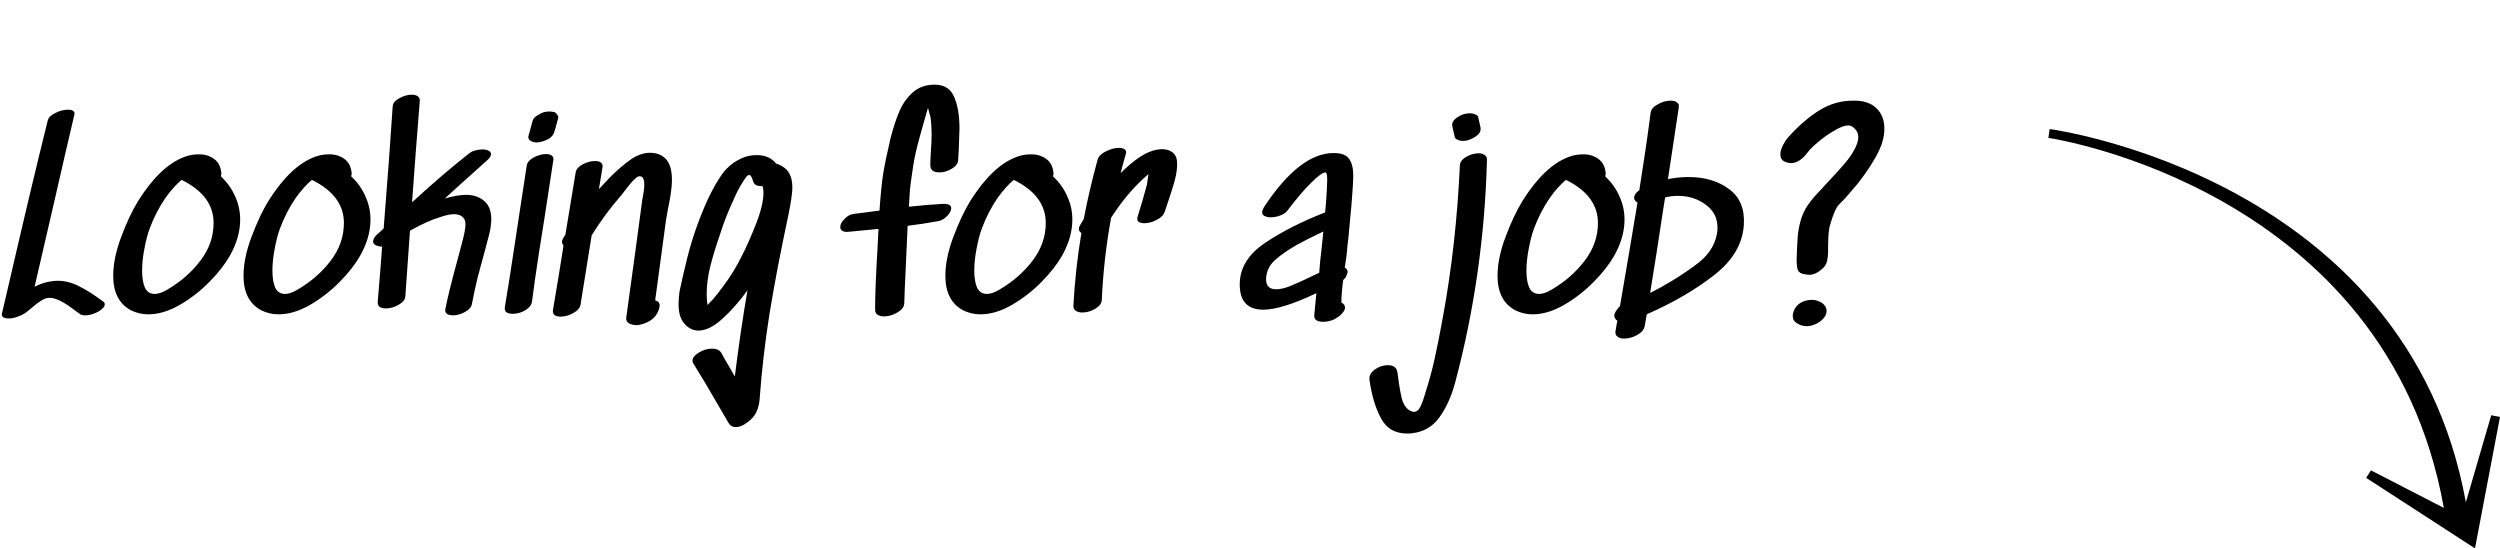 <svg width="155" height="34" viewBox="0 0 155 34" fill="none" xmlns="http://www.w3.org/2000/svg">
<path d="M6.384 18.688C6.459 18.731 6.496 18.789 6.496 18.864C6.496 19.013 6.357 19.168 6.08 19.328C5.803 19.477 5.536 19.552 5.28 19.552C5.131 19.552 5.024 19.525 4.96 19.472C4.907 19.429 4.752 19.317 4.496 19.136C4.251 18.944 4 18.784 3.744 18.656C3.488 18.528 3.264 18.464 3.072 18.464C2.901 18.464 2.72 18.528 2.528 18.656C2.347 18.773 2.171 18.907 2 19.056C1.829 19.195 1.707 19.296 1.632 19.36C1.493 19.467 1.317 19.557 1.104 19.632C0.901 19.707 0.715 19.744 0.544 19.744C0.395 19.744 0.277 19.717 0.192 19.664C0.117 19.611 0.096 19.525 0.128 19.408L0.576 17.488C1.483 13.552 2.277 10.213 2.96 7.472C3.003 7.291 3.157 7.136 3.424 7.008C3.701 6.869 3.968 6.8 4.224 6.8C4.363 6.8 4.469 6.827 4.544 6.88C4.619 6.933 4.64 7.013 4.608 7.12C4.288 8.475 3.819 10.507 3.2 13.216L2.144 17.776C2.507 17.595 2.853 17.483 3.184 17.44C3.355 17.419 3.477 17.408 3.552 17.408C4.021 17.408 4.469 17.52 4.896 17.744C5.333 17.957 5.829 18.272 6.384 18.688ZM13.243 13.824C13.243 12.693 12.582 11.803 11.259 11.152C10.929 11.429 10.598 11.797 10.267 12.256C9.862 12.843 9.526 13.499 9.259 14.224C9.153 14.512 9.051 14.907 8.955 15.408C8.859 15.899 8.811 16.357 8.811 16.784C8.811 17.221 8.87 17.573 8.987 17.84C9.115 18.096 9.318 18.224 9.595 18.224C9.819 18.224 10.081 18.133 10.379 17.952C11.201 17.472 11.883 16.875 12.427 16.16C12.971 15.445 13.243 14.667 13.243 13.824ZM13.691 10.928C14.075 11.291 14.369 11.701 14.571 12.16C14.785 12.619 14.891 13.104 14.891 13.616C14.891 14.352 14.678 15.099 14.251 15.856C13.963 16.368 13.542 16.907 12.987 17.472C12.433 18.037 11.814 18.517 11.131 18.912C10.459 19.296 9.814 19.488 9.195 19.488C8.811 19.488 8.449 19.403 8.107 19.232C7.382 18.837 7.019 18.128 7.019 17.104C7.019 16.368 7.185 15.563 7.515 14.688C7.846 13.803 8.198 13.056 8.571 12.448C9.478 11.008 10.433 10.101 11.435 9.728C11.713 9.621 12.011 9.568 12.331 9.568C12.705 9.568 13.019 9.664 13.275 9.856C13.531 10.037 13.681 10.325 13.723 10.72V10.784C13.723 10.816 13.713 10.864 13.691 10.928ZM21.322 13.824C21.322 12.693 20.66 11.803 19.337 11.152C19.007 11.429 18.676 11.797 18.346 12.256C17.94 12.843 17.604 13.499 17.337 14.224C17.231 14.512 17.13 14.907 17.034 15.408C16.938 15.899 16.89 16.357 16.89 16.784C16.89 17.221 16.948 17.573 17.066 17.84C17.194 18.096 17.396 18.224 17.674 18.224C17.898 18.224 18.159 18.133 18.457 17.952C19.279 17.472 19.962 16.875 20.506 16.16C21.049 15.445 21.322 14.667 21.322 13.824ZM21.77 10.928C22.154 11.291 22.447 11.701 22.649 12.16C22.863 12.619 22.97 13.104 22.97 13.616C22.97 14.352 22.756 15.099 22.329 15.856C22.041 16.368 21.62 16.907 21.066 17.472C20.511 18.037 19.892 18.517 19.209 18.912C18.538 19.296 17.892 19.488 17.273 19.488C16.89 19.488 16.527 19.403 16.186 19.232C15.46 18.837 15.098 18.128 15.098 17.104C15.098 16.368 15.263 15.563 15.594 14.688C15.924 13.803 16.276 13.056 16.649 12.448C17.556 11.008 18.511 10.101 19.514 9.728C19.791 9.621 20.09 9.568 20.41 9.568C20.783 9.568 21.098 9.664 21.354 9.856C21.61 10.037 21.759 10.325 21.802 10.72V10.784C21.802 10.816 21.791 10.864 21.77 10.928ZM29.899 12.368C30.273 12.613 30.459 13.019 30.459 13.584C30.459 13.936 30.39 14.352 30.251 14.832L30.107 15.376C29.947 15.952 29.787 16.544 29.627 17.152C29.478 17.76 29.355 18.325 29.259 18.848C29.227 19.04 29.083 19.205 28.827 19.344C28.582 19.483 28.331 19.552 28.075 19.552C27.915 19.552 27.793 19.52 27.707 19.456C27.622 19.392 27.59 19.296 27.611 19.168C27.739 18.496 27.985 17.499 28.347 16.176L28.699 14.848C28.806 14.421 28.859 14.112 28.859 13.92C28.859 13.771 28.833 13.653 28.779 13.568C28.651 13.376 28.443 13.28 28.155 13.28C27.91 13.28 27.595 13.349 27.211 13.488C26.742 13.627 26.145 13.899 25.419 14.304L25.131 18.368C25.121 18.571 24.982 18.747 24.715 18.896C24.459 19.045 24.198 19.12 23.931 19.12C23.761 19.12 23.627 19.088 23.531 19.024C23.446 18.949 23.409 18.843 23.419 18.704C23.547 17.189 23.638 16.053 23.691 15.296C23.531 15.285 23.398 15.253 23.291 15.2C23.185 15.147 23.131 15.072 23.131 14.976C23.131 14.837 23.217 14.688 23.387 14.528C23.483 14.453 23.617 14.331 23.787 14.16C24.011 11.387 24.198 8.864 24.347 6.592C24.358 6.4 24.491 6.235 24.747 6.096C25.014 5.947 25.275 5.872 25.531 5.872C25.691 5.872 25.814 5.904 25.899 5.968C25.995 6.032 26.038 6.128 26.027 6.256C25.857 8.347 25.697 10.443 25.547 12.544C26.774 11.413 27.963 10.395 29.115 9.488C29.211 9.413 29.329 9.36 29.467 9.328C29.617 9.285 29.761 9.264 29.899 9.264C30.059 9.264 30.187 9.291 30.283 9.344C30.39 9.387 30.443 9.456 30.443 9.552C30.443 9.68 30.358 9.813 30.187 9.952L28.603 11.376L27.579 12.304C28.113 12.155 28.55 12.08 28.891 12.08C29.297 12.08 29.633 12.176 29.899 12.368ZM34.404 6.96C34.286 6.928 34.169 6.912 34.052 6.912C33.817 6.912 33.609 6.971 33.428 7.088C33.193 7.216 33.06 7.344 33.028 7.472C32.889 7.973 32.798 8.304 32.756 8.464V8.512C32.756 8.565 32.777 8.619 32.82 8.672C32.862 8.715 32.91 8.747 32.964 8.768C33.049 8.811 33.145 8.832 33.252 8.832C33.422 8.832 33.625 8.784 33.86 8.688C34.105 8.581 34.265 8.437 34.34 8.256C34.404 8.075 34.495 7.755 34.612 7.296V7.264C34.612 7.211 34.59 7.157 34.548 7.104C34.505 7.04 34.457 6.992 34.404 6.96ZM33.78 13.376C33.716 13.803 33.593 14.576 33.412 15.696C33.241 16.805 33.097 17.813 32.98 18.72C32.948 18.923 32.804 19.099 32.548 19.248C32.303 19.387 32.052 19.456 31.796 19.456C31.625 19.456 31.492 19.424 31.396 19.36C31.311 19.285 31.279 19.179 31.3 19.04C31.481 17.973 31.673 16.757 31.876 15.392C32.089 14.016 32.239 13.035 32.324 12.448L32.66 10.256C32.692 10.064 32.836 9.899 33.092 9.76C33.358 9.621 33.614 9.552 33.86 9.552C34.009 9.552 34.127 9.584 34.212 9.648C34.297 9.712 34.329 9.803 34.308 9.92L33.78 13.376ZM41.02 9.648C41.447 9.883 41.66 10.379 41.66 11.136C41.66 11.413 41.634 11.723 41.58 12.064C41.527 12.395 41.468 12.709 41.404 13.008L41.292 13.648L40.62 18.624C40.834 18.677 40.924 18.811 40.892 19.024C40.775 19.611 40.359 19.984 39.644 20.144L39.484 20.16C39.303 20.16 39.143 20.123 39.004 20.048C38.866 19.973 38.807 19.856 38.828 19.696C39.276 16.453 39.607 14.021 39.82 12.4C39.831 12.357 39.852 12.235 39.884 12.032C39.927 11.829 39.948 11.637 39.948 11.456C39.948 11.115 39.858 10.939 39.676 10.928C39.538 10.907 39.308 11.099 38.988 11.504C38.679 11.899 38.508 12.117 38.476 12.16C37.836 12.885 37.239 13.696 36.684 14.592C36.428 16.149 36.226 17.408 36.076 18.368L35.996 18.88C35.964 19.083 35.815 19.259 35.548 19.408C35.282 19.557 35.02 19.632 34.764 19.632C34.604 19.632 34.476 19.6 34.38 19.536C34.295 19.461 34.263 19.355 34.284 19.216C34.562 17.584 34.78 16.251 34.94 15.216C34.876 15.152 34.844 15.077 34.844 14.992C34.844 14.939 34.86 14.88 34.892 14.816C34.924 14.763 34.951 14.715 34.972 14.672C35.004 14.629 35.031 14.592 35.052 14.56L35.692 10.688C35.724 10.496 35.868 10.331 36.124 10.192C36.38 10.053 36.636 9.984 36.892 9.984C37.052 9.984 37.175 10.016 37.26 10.08C37.346 10.144 37.378 10.24 37.356 10.368C37.303 10.72 37.228 11.173 37.132 11.728L37.804 11.008C38.252 10.56 38.679 10.192 39.084 9.904C39.49 9.616 39.9 9.472 40.316 9.472C40.583 9.472 40.818 9.531 41.02 9.648ZM44.855 17.728C45.292 17.141 45.671 16.523 45.991 15.872C46.268 15.339 46.561 14.677 46.871 13.888C47.18 13.099 47.335 12.448 47.335 11.936C47.335 11.765 47.313 11.632 47.271 11.536C46.951 11.557 46.759 11.461 46.695 11.248C46.62 10.981 46.54 10.848 46.455 10.848C46.391 10.848 46.327 10.891 46.263 10.976C46.199 11.051 46.108 11.189 45.991 11.392C45.841 11.616 45.681 11.925 45.511 12.32C45.159 13.067 44.871 13.797 44.647 14.512C44.391 15.248 44.188 15.915 44.039 16.512C43.889 17.109 43.815 17.68 43.815 18.224C43.815 18.459 43.831 18.688 43.863 18.912L44.199 18.56C44.401 18.325 44.62 18.048 44.855 17.728ZM48.231 10.176C48.551 10.304 48.78 10.485 48.919 10.72C49.057 10.955 49.127 11.253 49.127 11.616C49.127 11.957 49.041 12.544 48.871 13.376C48.401 15.573 48.017 17.579 47.719 19.392C47.431 21.205 47.223 22.997 47.095 24.768C47.084 24.917 47.063 25.045 47.031 25.152C47.009 25.269 46.961 25.408 46.887 25.568C46.769 25.803 46.583 26.011 46.327 26.192C46.081 26.384 45.847 26.48 45.623 26.48C45.42 26.48 45.265 26.389 45.159 26.208L44.695 25.408C44.023 24.235 43.452 23.275 42.983 22.528C42.951 22.485 42.935 22.432 42.935 22.368C42.935 22.187 43.068 22.016 43.335 21.856C43.601 21.696 43.873 21.616 44.151 21.616C44.428 21.616 44.62 21.707 44.727 21.888C44.876 22.165 45.047 22.464 45.239 22.784L45.559 23.344C45.793 21.456 46.055 19.675 46.343 18C45.852 18.683 45.335 19.269 44.791 19.76C44.257 20.251 43.761 20.496 43.303 20.496C42.951 20.496 42.647 20.336 42.391 20.016C42.177 19.749 42.071 19.365 42.071 18.864C42.071 18.587 42.092 18.315 42.135 18.048C42.188 17.781 42.268 17.419 42.375 16.96L42.471 16.576C42.791 15.125 43.265 13.712 43.895 12.336C44.193 11.707 44.492 11.184 44.791 10.768C45.1 10.352 45.489 10.037 45.959 9.824C46.247 9.685 46.567 9.616 46.919 9.616C47.441 9.616 47.841 9.792 48.119 10.144L48.231 10.176ZM57.952 5.248C58.538 5.248 58.938 5.499 59.152 6C59.376 6.501 59.488 7.157 59.488 7.968C59.488 8.064 59.472 8.528 59.44 9.36C59.418 9.637 59.408 9.824 59.408 9.92C59.397 10.133 59.264 10.315 59.008 10.464C58.762 10.613 58.506 10.688 58.24 10.688C57.866 10.688 57.68 10.539 57.68 10.24C57.68 10.069 57.69 9.792 57.712 9.408C57.744 9.035 57.76 8.667 57.76 8.304C57.76 7.92 57.738 7.579 57.696 7.28C57.674 7.195 57.648 7.099 57.616 6.992C57.584 6.885 57.562 6.805 57.552 6.752L57.536 6.688L57.408 7.12C57.173 7.931 56.992 8.587 56.864 9.088C56.736 9.589 56.634 10.123 56.56 10.688C56.496 11.104 56.448 11.461 56.416 11.76C56.394 12.048 56.373 12.4 56.352 12.816C57.13 12.731 57.834 12.672 58.464 12.64C58.805 12.629 58.976 12.72 58.976 12.912C58.976 13.061 58.885 13.227 58.704 13.408C58.533 13.579 58.352 13.68 58.16 13.712C57.52 13.829 56.89 13.925 56.272 14L56.192 15.824C56.106 17.605 56.064 18.603 56.064 18.816C56.053 19.029 55.909 19.216 55.632 19.376C55.365 19.536 55.093 19.616 54.816 19.616C54.656 19.616 54.522 19.584 54.416 19.52C54.309 19.445 54.256 19.339 54.256 19.2C54.256 18.293 54.309 16.965 54.416 15.216L54.464 14.192L52.64 14.368C52.458 14.389 52.325 14.373 52.24 14.32C52.144 14.267 52.096 14.187 52.096 14.08C52.096 13.92 52.186 13.749 52.368 13.568C52.538 13.387 52.725 13.285 52.928 13.264L54.528 13.056C54.592 12.128 54.666 11.376 54.752 10.8C54.848 10.213 55.002 9.467 55.216 8.56C55.376 7.941 55.552 7.403 55.744 6.944C55.936 6.475 56.213 6.075 56.576 5.744C56.938 5.413 57.397 5.248 57.952 5.248ZM64.837 13.824C64.837 12.693 64.176 11.803 62.853 11.152C62.523 11.429 62.192 11.797 61.861 12.256C61.456 12.843 61.12 13.499 60.853 14.224C60.746 14.512 60.645 14.907 60.549 15.408C60.453 15.899 60.405 16.357 60.405 16.784C60.405 17.221 60.464 17.573 60.581 17.84C60.709 18.096 60.912 18.224 61.189 18.224C61.413 18.224 61.675 18.133 61.973 17.952C62.794 17.472 63.477 16.875 64.021 16.16C64.565 15.445 64.837 14.667 64.837 13.824ZM65.285 10.928C65.669 11.291 65.963 11.701 66.165 12.16C66.379 12.619 66.485 13.104 66.485 13.616C66.485 14.352 66.272 15.099 65.845 15.856C65.557 16.368 65.136 16.907 64.581 17.472C64.026 18.037 63.408 18.517 62.725 18.912C62.053 19.296 61.408 19.488 60.789 19.488C60.405 19.488 60.042 19.403 59.701 19.232C58.976 18.837 58.613 18.128 58.613 17.104C58.613 16.368 58.779 15.563 59.109 14.688C59.44 13.803 59.792 13.056 60.165 12.448C61.072 11.008 62.026 10.101 63.029 9.728C63.306 9.621 63.605 9.568 63.925 9.568C64.299 9.568 64.613 9.664 64.869 9.856C65.125 10.037 65.275 10.325 65.317 10.72V10.784C65.317 10.816 65.306 10.864 65.285 10.928ZM71.207 9.44C71.516 9.312 71.799 9.248 72.055 9.248C72.332 9.248 72.556 9.323 72.727 9.472C72.898 9.611 72.983 9.84 72.983 10.16C72.983 10.469 72.935 10.805 72.839 11.168C72.743 11.531 72.61 11.957 72.439 12.448L72.215 13.12C72.151 13.323 71.986 13.493 71.719 13.632C71.452 13.771 71.196 13.84 70.951 13.84C70.791 13.84 70.668 13.808 70.583 13.744C70.508 13.669 70.492 13.563 70.535 13.424C70.727 12.827 70.919 12.165 71.111 11.44C71.154 11.109 71.186 10.891 71.207 10.784L71.143 10.848C70.322 11.552 69.57 12.437 68.887 13.504C68.578 15.2 68.386 16.901 68.311 18.608C68.3 18.811 68.162 18.992 67.895 19.152C67.639 19.301 67.372 19.376 67.095 19.376C66.935 19.376 66.802 19.339 66.695 19.264C66.588 19.189 66.54 19.077 66.551 18.928C66.636 17.392 66.802 15.899 67.047 14.448C66.94 14.373 66.887 14.288 66.887 14.192C66.887 14.128 66.908 14.059 66.951 13.984L67.191 13.584C67.426 12.357 67.714 11.125 68.055 9.888C68.108 9.696 68.274 9.531 68.551 9.392C68.839 9.243 69.111 9.168 69.367 9.168C69.527 9.168 69.65 9.2 69.735 9.264C69.82 9.328 69.842 9.424 69.799 9.552C69.628 10.149 69.522 10.544 69.479 10.736C70.119 10.096 70.695 9.664 71.207 9.44ZM78.527 17.024C78.505 17.152 78.495 17.243 78.495 17.296C78.495 17.723 78.703 17.936 79.119 17.936C79.364 17.936 79.663 17.867 80.015 17.728C80.335 17.6 80.927 17.328 81.791 16.912C81.812 16.645 81.833 16.389 81.855 16.144C81.887 15.888 81.913 15.659 81.935 15.456L82.047 14.352C81.311 14.704 80.761 14.981 80.399 15.184C79.865 15.493 79.439 15.787 79.119 16.064C78.799 16.331 78.601 16.651 78.527 17.024ZM82.687 9.488C83.167 9.488 83.487 9.611 83.647 9.856C83.817 10.091 83.903 10.437 83.903 10.896L83.887 11.344C83.844 12.123 83.748 13.264 83.599 14.768C83.567 14.981 83.529 15.339 83.487 15.84C83.444 16.149 83.407 16.4 83.375 16.592C83.492 16.656 83.551 16.741 83.551 16.848C83.551 16.923 83.513 17.035 83.439 17.184L83.375 17.264L83.279 17.36C83.204 17.904 83.167 18.368 83.167 18.752C83.316 18.837 83.391 18.939 83.391 19.056C83.391 19.237 83.257 19.429 82.991 19.632C82.916 19.685 82.831 19.739 82.735 19.792C82.66 19.835 82.553 19.872 82.415 19.904C82.287 19.936 82.159 19.952 82.031 19.952C81.636 19.952 81.455 19.808 81.487 19.52L81.615 18.176C80.185 18.859 79.087 19.2 78.319 19.2C77.348 19.2 76.863 18.677 76.863 17.632C76.863 16.629 77.38 15.776 78.415 15.072C79.46 14.368 80.708 13.733 82.159 13.168C82.201 12.752 82.233 12.331 82.255 11.904C82.255 11.819 82.26 11.712 82.271 11.584C82.281 11.456 82.287 11.312 82.287 11.152C82.287 10.949 82.271 10.816 82.239 10.752L82.191 10.688H82.175C82.015 10.688 81.716 10.907 81.279 11.344C80.884 11.728 80.393 12.304 79.807 13.072C79.721 13.189 79.577 13.285 79.375 13.36C79.183 13.435 78.985 13.472 78.783 13.472C78.633 13.472 78.505 13.445 78.399 13.392C78.303 13.339 78.255 13.259 78.255 13.152C78.255 13.067 78.297 12.955 78.383 12.816C79.855 10.597 81.289 9.488 82.687 9.488ZM90.512 10.256C90.522 10.053 90.65 9.877 90.896 9.728C91.152 9.579 91.413 9.504 91.68 9.504C91.829 9.504 91.952 9.541 92.048 9.616C92.154 9.68 92.203 9.781 92.192 9.92C92.064 14.677 91.403 19.291 90.208 23.76C89.973 24.613 89.648 25.323 89.232 25.888C88.826 26.453 88.261 26.779 87.536 26.864C87.472 26.875 87.376 26.88 87.248 26.88C86.49 26.88 85.947 26.56 85.616 25.92C85.275 25.291 85.04 24.507 84.912 23.568C84.869 23.323 84.976 23.104 85.232 22.912C85.488 22.731 85.76 22.64 86.048 22.64C86.4 22.64 86.597 22.789 86.64 23.088C86.715 23.707 86.8 24.224 86.896 24.64C86.992 25.056 87.173 25.333 87.44 25.472C87.546 25.515 87.616 25.536 87.648 25.536C87.819 25.536 87.952 25.44 88.048 25.248C88.144 25.056 88.219 24.869 88.272 24.688C88.325 24.517 88.357 24.411 88.368 24.368C88.592 23.685 88.784 22.981 88.944 22.256C89.104 21.541 89.275 20.683 89.456 19.68C90.01 16.672 90.362 13.531 90.512 10.256ZM90.192 8.48C90.203 8.544 90.245 8.597 90.32 8.64C90.394 8.683 90.469 8.709 90.544 8.72C90.576 8.731 90.629 8.736 90.704 8.736C90.874 8.736 91.024 8.704 91.152 8.64C91.344 8.565 91.504 8.469 91.632 8.352C91.77 8.224 91.824 8.075 91.792 7.904L91.648 7.264C91.637 7.2 91.594 7.152 91.52 7.12C91.445 7.077 91.371 7.051 91.296 7.04C91.264 7.029 91.205 7.024 91.12 7.024C90.981 7.024 90.832 7.051 90.672 7.104C90.181 7.317 89.973 7.568 90.048 7.856L90.192 8.48ZM99.072 13.824C99.072 12.693 98.41 11.803 97.088 11.152C96.757 11.429 96.426 11.797 96.096 12.256C95.69 12.843 95.354 13.499 95.088 14.224C94.981 14.512 94.879 14.907 94.784 15.408C94.688 15.899 94.639 16.357 94.639 16.784C94.639 17.221 94.698 17.573 94.816 17.84C94.944 18.096 95.146 18.224 95.424 18.224C95.647 18.224 95.909 18.133 96.207 17.952C97.029 17.472 97.712 16.875 98.255 16.16C98.799 15.445 99.072 14.667 99.072 13.824ZM99.519 10.928C99.903 11.291 100.197 11.701 100.4 12.16C100.613 12.619 100.72 13.104 100.72 13.616C100.72 14.352 100.506 15.099 100.08 15.856C99.791 16.368 99.37 16.907 98.816 17.472C98.261 18.037 97.642 18.517 96.96 18.912C96.287 19.296 95.642 19.488 95.023 19.488C94.639 19.488 94.277 19.403 93.936 19.232C93.21 18.837 92.847 18.128 92.847 17.104C92.847 16.368 93.013 15.563 93.344 14.688C93.674 13.803 94.026 13.056 94.4 12.448C95.306 11.008 96.261 10.101 97.263 9.728C97.541 9.621 97.84 9.568 98.159 9.568C98.533 9.568 98.847 9.664 99.103 9.856C99.359 10.037 99.509 10.325 99.552 10.72V10.784C99.552 10.816 99.541 10.864 99.519 10.928ZM106.309 14.992C106.426 14.693 106.485 14.4 106.485 14.112C106.485 13.515 106.24 13.04 105.749 12.688C105.269 12.325 104.693 12.144 104.021 12.144C103.754 12.144 103.493 12.176 103.237 12.24C103.194 12.528 103.157 12.763 103.125 12.944C102.837 14.864 102.565 16.603 102.309 18.16C102.704 17.968 103.157 17.717 103.669 17.408C104.33 17.003 104.89 16.619 105.349 16.256C105.808 15.883 106.128 15.461 106.309 14.992ZM103.413 11.104C103.861 11.019 104.282 10.976 104.677 10.976C105.701 10.976 106.544 11.227 107.205 11.728C107.877 12.219 108.181 12.96 108.117 13.952C108.042 15.125 107.429 16.16 106.277 17.056C105.136 17.952 103.744 18.763 102.101 19.488L101.973 20.208C101.93 20.432 101.776 20.619 101.509 20.768C101.242 20.917 100.97 20.992 100.693 20.992C100.512 20.992 100.373 20.949 100.277 20.864C100.17 20.789 100.133 20.672 100.165 20.512C100.208 20.235 100.245 20.027 100.277 19.888C100.149 19.792 100.085 19.691 100.085 19.584C100.085 19.477 100.133 19.36 100.229 19.232L100.373 19.04L100.437 18.992C100.928 16.133 101.29 13.989 101.525 12.56C101.386 12.485 101.317 12.384 101.317 12.256C101.317 12.096 101.424 11.941 101.637 11.792C101.914 10.064 102.149 8.459 102.341 6.976C102.373 6.773 102.522 6.603 102.789 6.464C103.056 6.315 103.322 6.24 103.589 6.24C103.76 6.24 103.888 6.277 103.973 6.352C104.069 6.416 104.106 6.517 104.085 6.656L103.413 11.104ZM111.054 10.112C110.915 10.112 110.776 10.08 110.638 10.016C110.467 9.931 110.382 9.781 110.382 9.568C110.382 9.397 110.435 9.211 110.542 9.008C110.648 8.795 110.771 8.613 110.91 8.464C111.539 7.771 112.174 7.227 112.814 6.832C113.454 6.437 114.147 6.24 114.894 6.24C115.523 6.229 116.003 6.384 116.334 6.704C116.664 7.024 116.83 7.445 116.83 7.968C116.83 8.405 116.728 8.843 116.526 9.28C116.238 9.899 115.795 10.592 115.198 11.36L114.446 12.24L113.966 12.736C113.859 12.864 113.736 13.125 113.598 13.52C113.47 13.904 113.406 14.133 113.406 14.208C113.363 14.507 113.342 14.843 113.342 15.216C113.342 15.301 113.342 15.44 113.342 15.632C113.342 15.813 113.32 16 113.278 16.192C113.235 16.373 113.134 16.533 112.974 16.672C112.696 16.917 112.424 17.04 112.158 17.04C112.115 17.04 112.03 17.029 111.902 17.008C111.678 16.976 111.534 16.891 111.47 16.752C111.416 16.603 111.39 16.384 111.39 16.096C111.411 15.488 111.432 15.029 111.454 14.72C111.475 14.411 111.534 14.075 111.63 13.712C111.726 13.349 111.88 13.013 112.094 12.704C112.296 12.416 112.563 12.101 112.894 11.76C113.224 11.408 113.416 11.2 113.47 11.136C114.142 10.421 114.568 9.925 114.75 9.648C115.059 9.179 115.214 8.795 115.214 8.496C115.214 8.219 115.075 7.995 114.798 7.824C114.734 7.792 114.664 7.776 114.59 7.776C114.376 7.776 114.099 7.877 113.758 8.08C113.416 8.272 113.086 8.501 112.766 8.768C112.456 9.024 112.232 9.243 112.094 9.424C111.752 9.883 111.406 10.112 111.054 10.112ZM113.246 19.28C113.246 19.141 113.203 19.024 113.118 18.928C113.032 18.821 112.92 18.741 112.782 18.688C112.643 18.624 112.494 18.592 112.334 18.592C112.088 18.592 111.859 18.651 111.646 18.768C111.443 18.885 111.299 19.056 111.214 19.28C111.171 19.376 111.15 19.477 111.15 19.584C111.15 19.787 111.24 19.941 111.422 20.048C111.603 20.165 111.806 20.224 112.03 20.224C112.094 20.224 112.179 20.213 112.286 20.192C112.52 20.139 112.739 20.027 112.942 19.856C113.144 19.675 113.246 19.483 113.246 19.28Z" fill="black"/>
<path d="M154.456 25.745L152.883 31.142C149.243 11.043 127.293 8.03 127.077 8L127 8.548C127.212 8.578 148.001 11.731 151.517 31.49L147 29.162L146.7 29.626L153.449 34L155 25.849L154.456 25.745Z" fill="black"/>
</svg>
